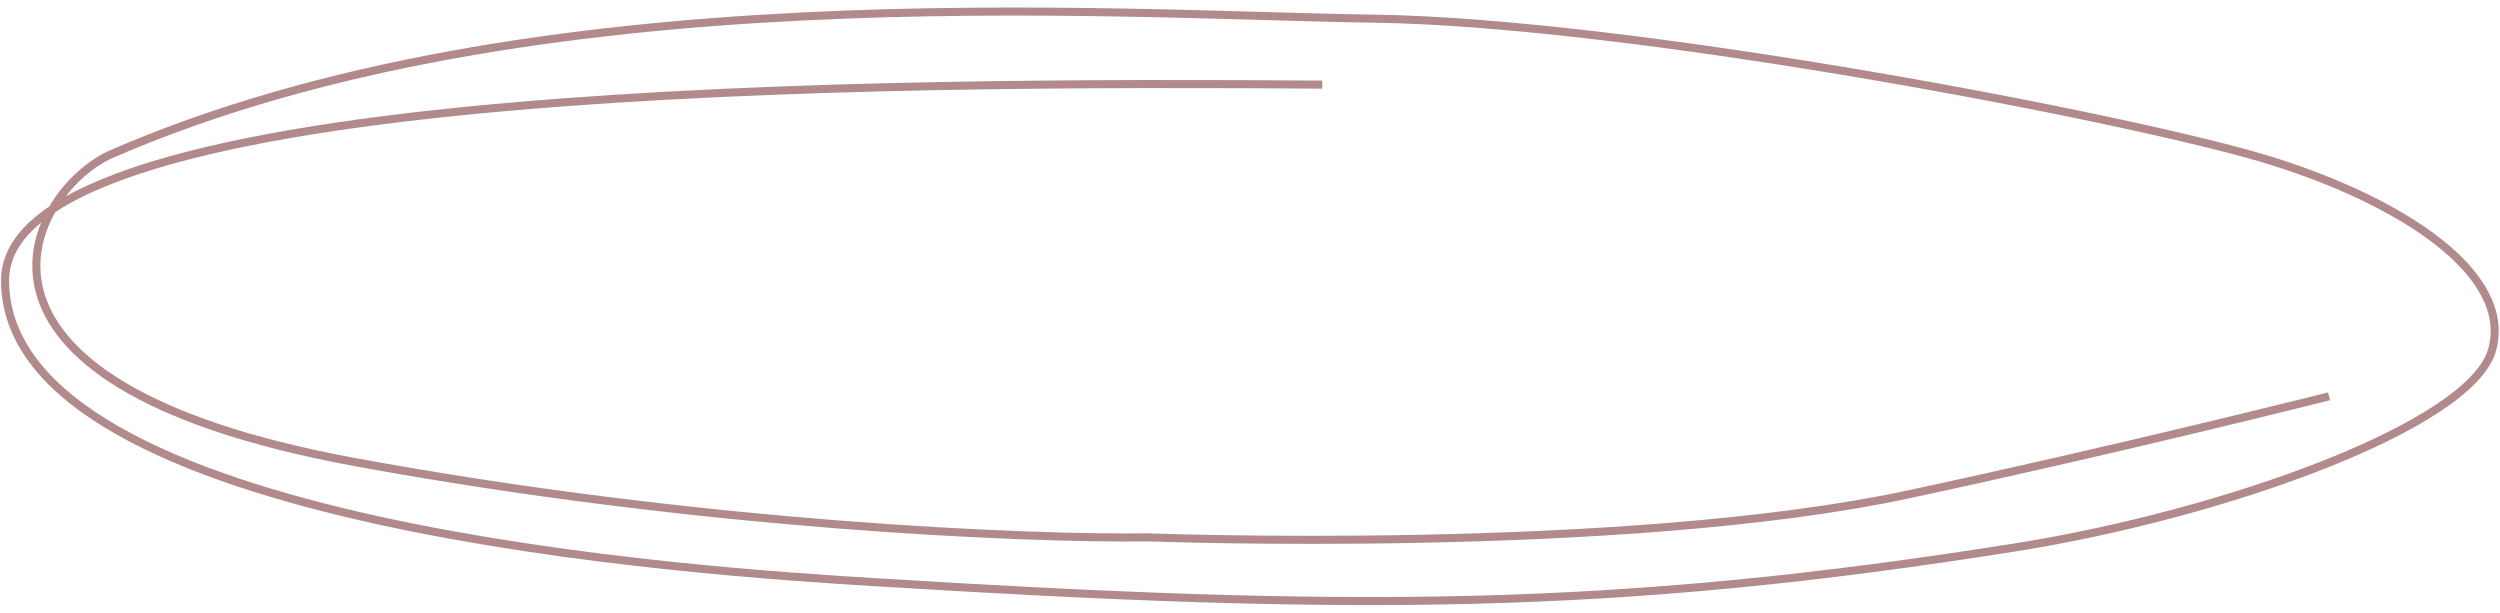 <?xml version="1.0" encoding="UTF-8"?> <svg xmlns="http://www.w3.org/2000/svg" width="310" height="76" viewBox="0 0 310 76" fill="none"> <path d="M163.958 10.493C112.362 10.134 0.72 10.133 0.631 34.725C0.519 65.465 88.125 70.931 108.193 72.172C167.332 75.829 199.844 75.84 249.987 67.861C275.796 63.754 306.453 52.773 309.031 43.353C311.608 33.934 297.833 24.959 281.478 19.892C265.123 14.825 202.853 2.763 170.346 2.313C137.84 1.863 65.909 -3.541 13.864 19.088C3.913 23.415 -10.106 47.324 43.946 57.287C87.187 65.257 127.593 66.838 142.39 66.632C142.39 66.632 201.28 68.869 236.579 61.316C262.86 55.693 288.803 49.141 288.803 49.141" stroke="#B28A8B"></path> </svg> 